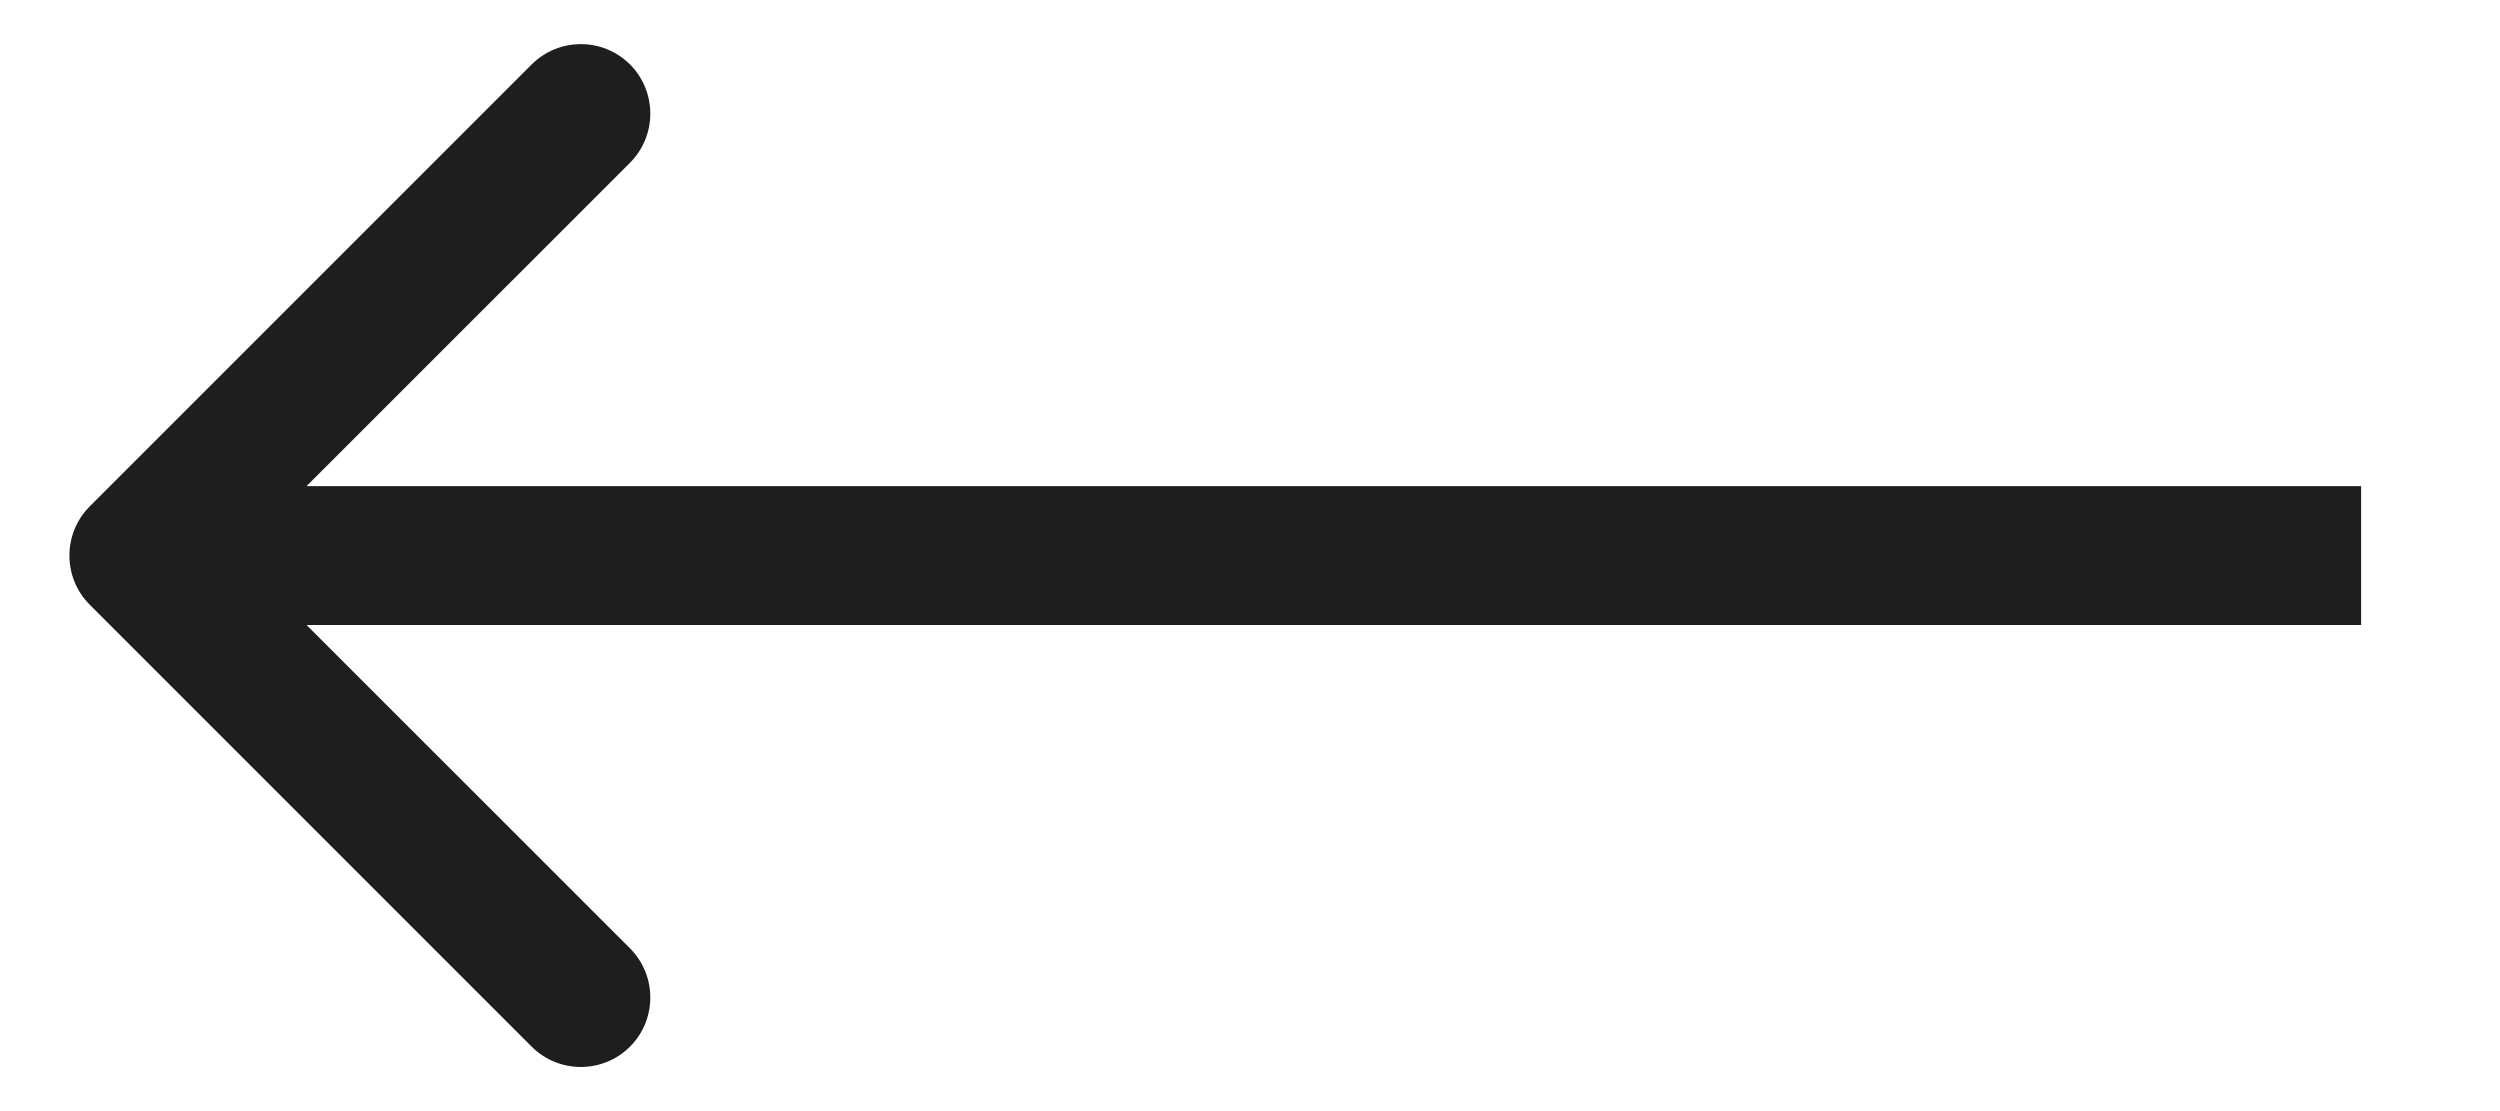 <?xml version="1.0" encoding="UTF-8"?> <svg xmlns="http://www.w3.org/2000/svg" width="18" height="8" viewBox="0 0 18 8" fill="none"><path d="M0.646 4.354C0.451 4.158 0.451 3.842 0.646 3.646L3.828 0.464C4.024 0.269 4.34 0.269 4.536 0.464C4.731 0.66 4.731 0.976 4.536 1.172L1.707 4L4.536 6.828C4.731 7.024 4.731 7.34 4.536 7.536C4.34 7.731 4.024 7.731 3.828 7.536L0.646 4.354ZM17 4.5H1V3.5H17V4.5Z" fill="#1E1E1E"></path></svg> 